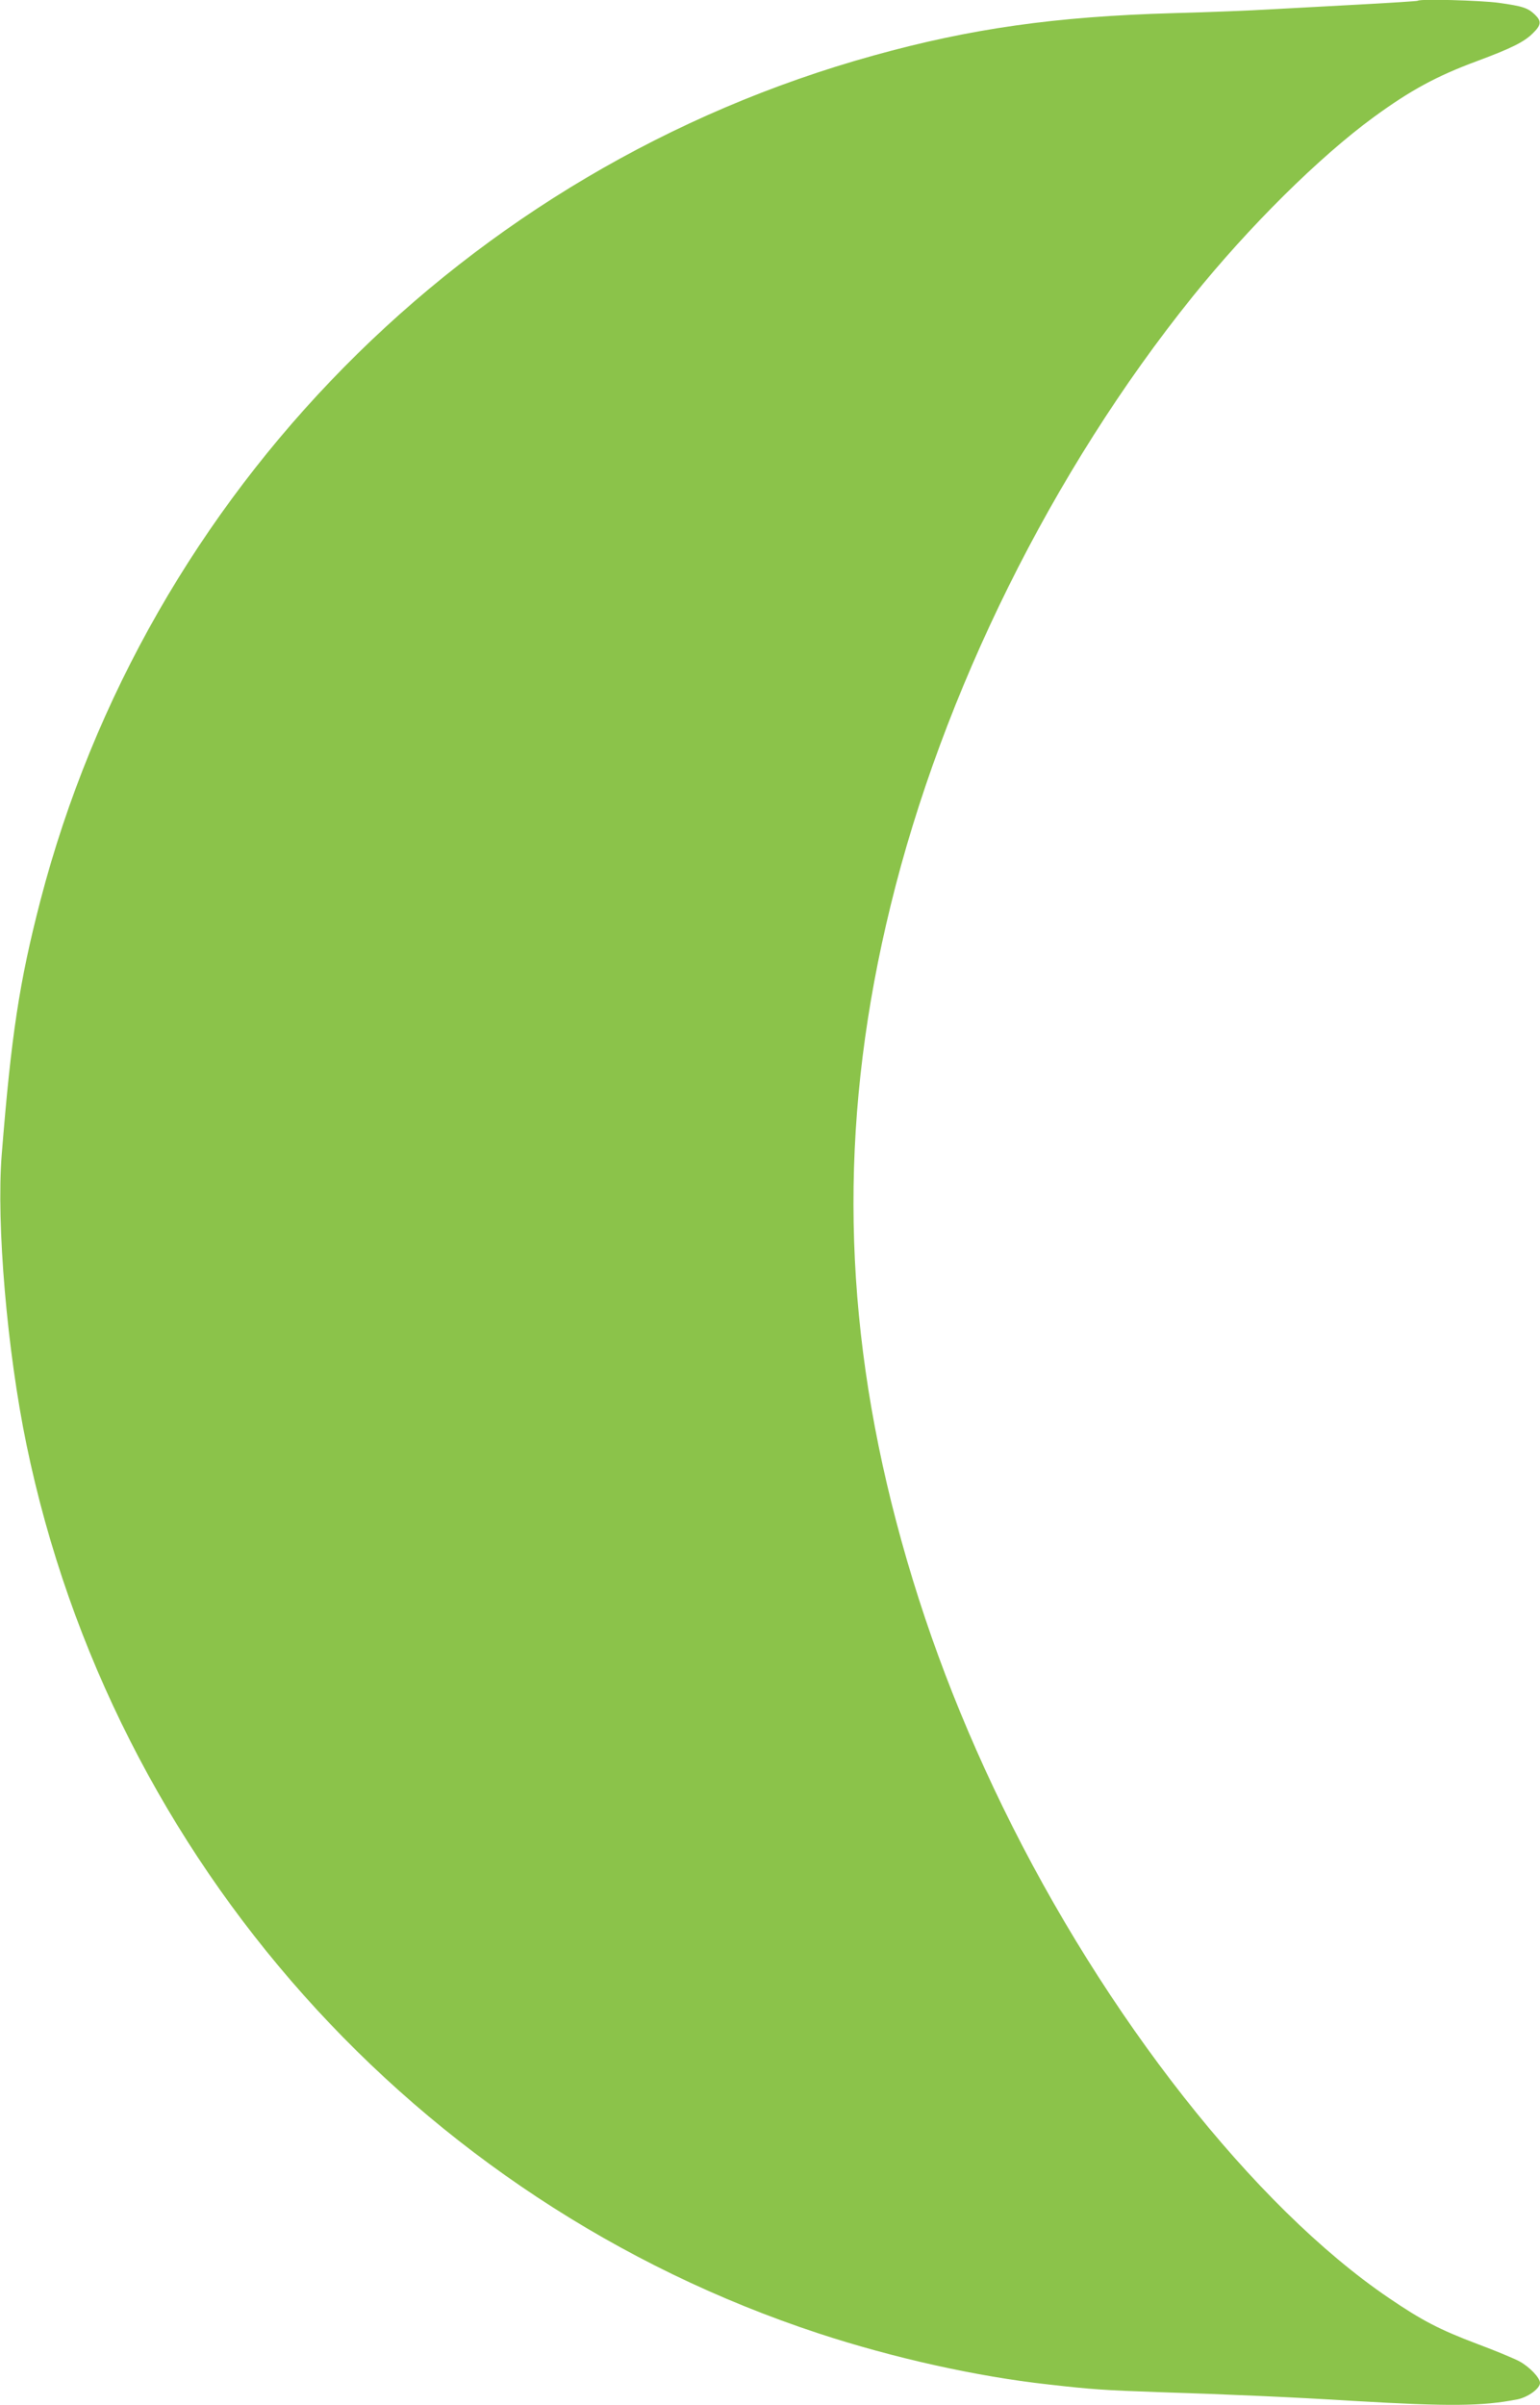<?xml version="1.0" standalone="no"?>
<!DOCTYPE svg PUBLIC "-//W3C//DTD SVG 20010904//EN"
 "http://www.w3.org/TR/2001/REC-SVG-20010904/DTD/svg10.dtd">
<svg version="1.0" xmlns="http://www.w3.org/2000/svg"
 width="820pt" height="1280pt" viewBox="0 0 820 1280"
 preserveAspectRatio="xMidYMid meet">
<g transform="translate(0,1280) scale(0.1,-0.1)"
fill="#8bc34a" stroke="none">
<path d="M7549 12796 c-2 -2 -141 -11 -309 -20 -168 -9 -384 -21 -480 -26 -96
-6 -328 -15 -515 -20 -626 -18 -1077 -82 -1592 -225 -2172 -601 -3872 -2324
-4438 -4498 -112 -432 -155 -715 -206 -1353 -29 -369 29 -1044 132 -1542 458
-2213 2074 -4025 4219 -4730 396 -130 840 -229 1220 -271 236 -27 303 -31 585
-41 381 -12 721 -27 1045 -47 511 -30 681 -28 868 8 57 11 122 58 122 88 0 27
-55 85 -110 115 -28 15 -129 57 -223 92 -201 76 -294 124 -472 245 -716 486
-1513 1499 -2056 2614 -261 535 -455 1066 -593 1620 -267 1077 -269 2092 -4
3175 277 1135 861 2313 1607 3240 302 375 676 745 966 957 196 143 334 218
550 298 183 68 251 102 297 148 45 44 47 64 11 99 -38 36 -64 45 -193 63 -97
13 -419 22 -431 11z"/>
</g>
</svg>
